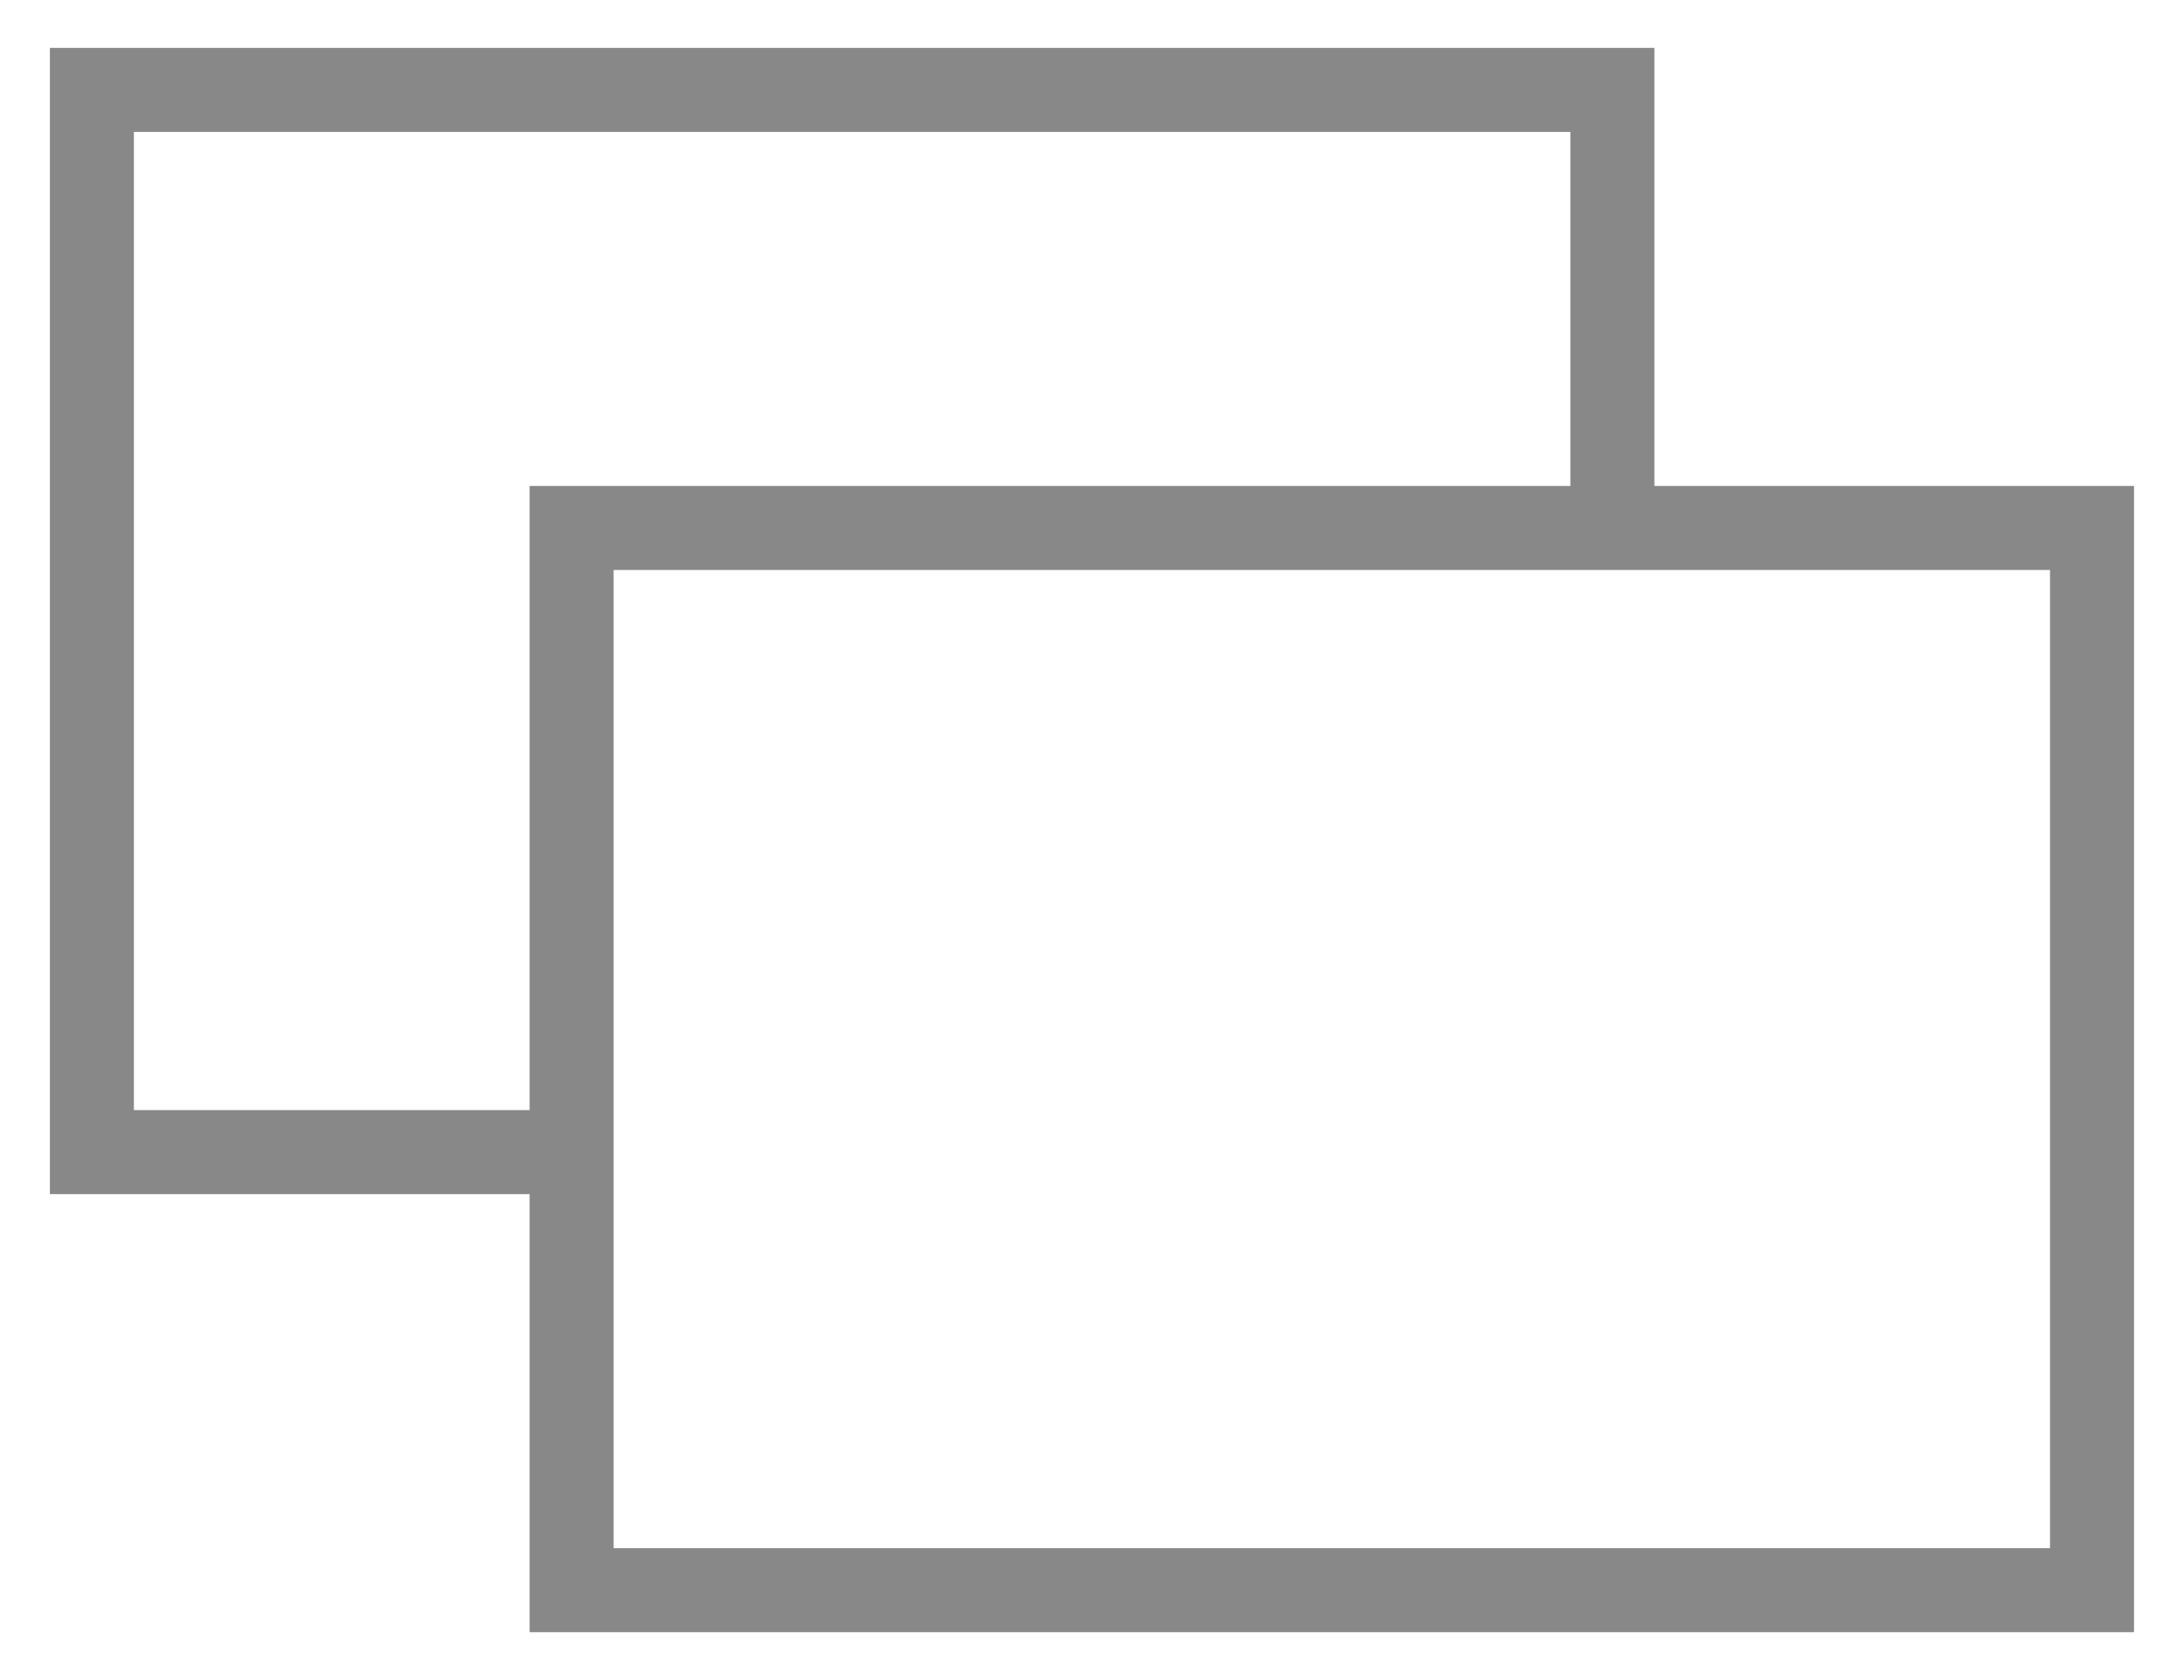 <svg xmlns="http://www.w3.org/2000/svg" width="26" height="20" viewBox="0 0 26 20"><g fill="none" stroke="#888" stroke-miterlimit="10"><path d="M6.549 13.715H1.094V1.07h18.101v4.959"/><path d="M6.805 6.285h18.1V18.93h-18.1z"/></g></svg>